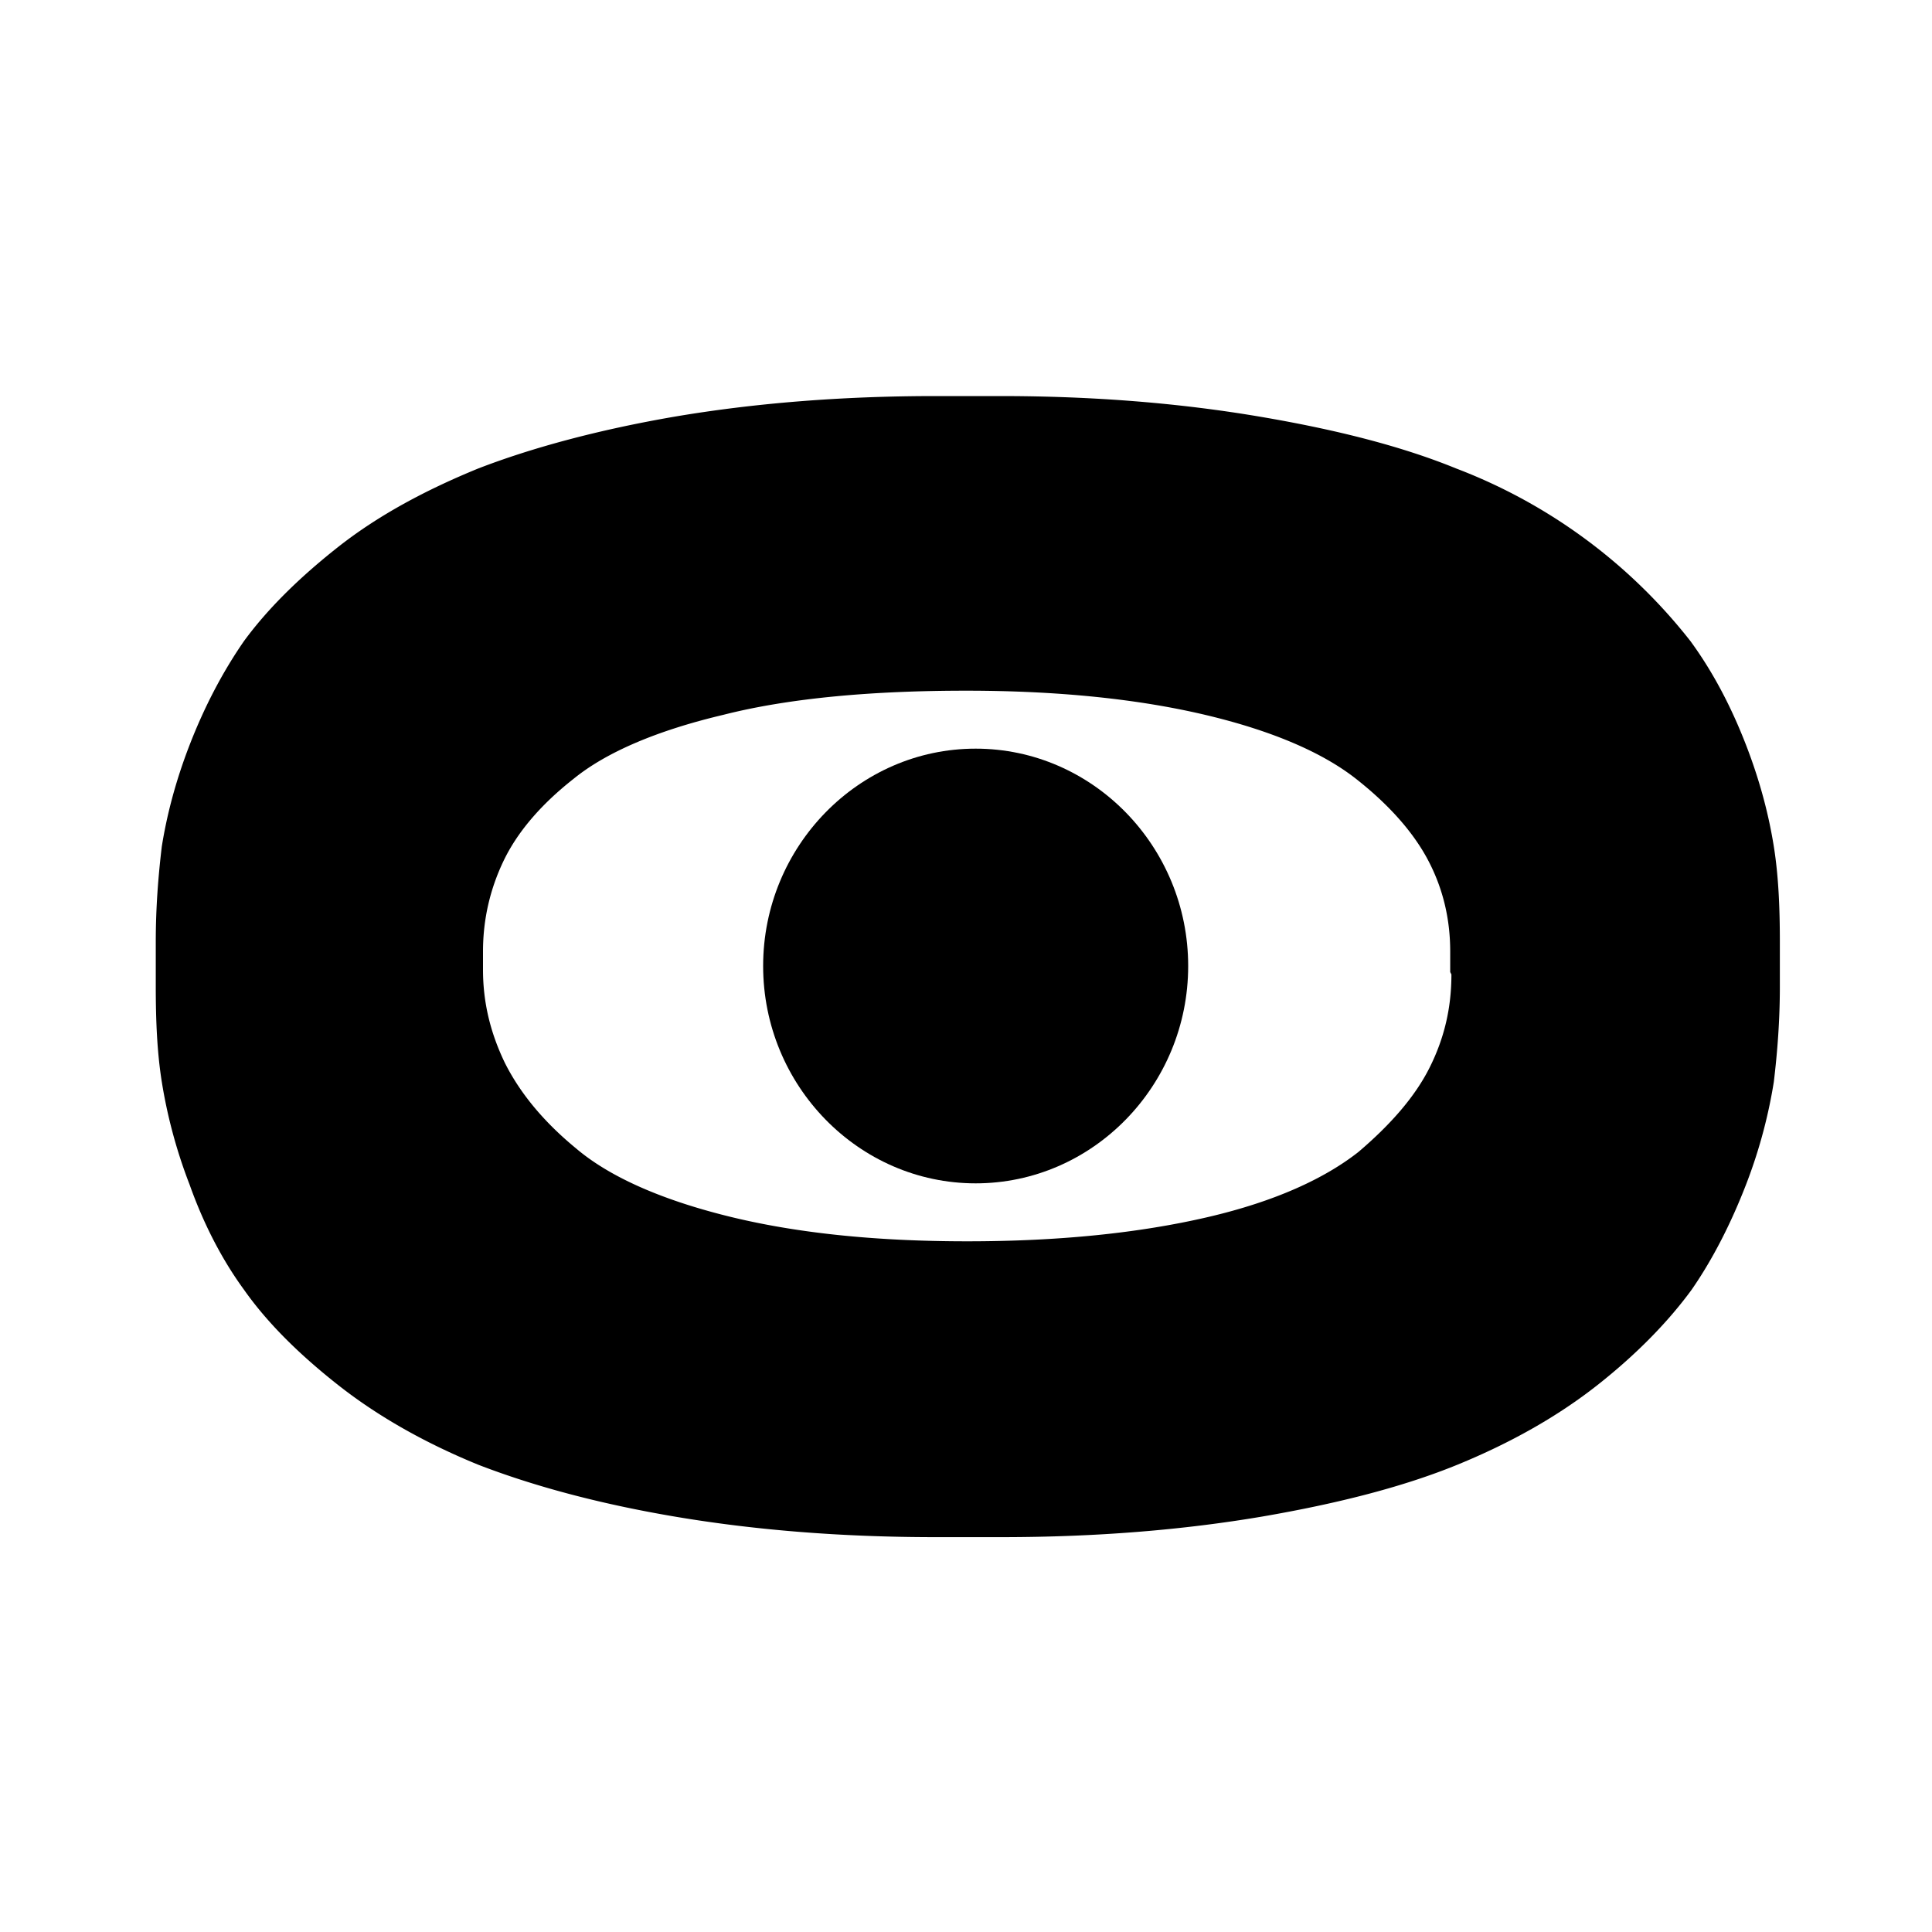 <?xml version="1.0" encoding="UTF-8"?>
<svg data-bbox="1.29 3.28 13.45 9.45" viewBox="0 0 16 16" xmlns="http://www.w3.org/2000/svg" data-type="shape">
    <g>
        <path d="M7.74 3.28h.54c.79 0 1.5.06 2.15.17s1.19.25 1.63.43A4.5 4.5 0 0 1 14 5.31c.19.26.34.55.46.86s.19.59.23.84.05.52.05.79v.37c0 .28-.02.54-.05.79-.04.25-.11.54-.23.85s-.27.61-.45.87c-.19.26-.45.53-.78.79s-.72.48-1.16.66-.98.32-1.62.43c-.65.11-1.37.17-2.16.17h-.54c-.79 0-1.51-.06-2.16-.17s-1.19-.26-1.63-.43c-.44-.18-.83-.4-1.16-.66s-.59-.52-.78-.79c-.19-.26-.34-.56-.45-.87-.12-.31-.19-.6-.23-.85s-.05-.52-.05-.79V7.8c0-.28.02-.54.05-.79.04-.25.11-.53.23-.84s.27-.6.45-.86q.285-.39.78-.78c.33-.26.72-.47 1.16-.65.44-.17.99-.32 1.63-.43.65-.11 1.37-.17 2.16-.17Zm4.27 4.77v-.17q0-.405-.18-.75c-.12-.23-.32-.46-.6-.68s-.7-.4-1.25-.53-1.21-.2-1.98-.2-1.46.06-2.01.2c-.55.13-.97.31-1.24.53-.28.22-.47.45-.58.68S4 7.61 4 7.88v.15c0 .27.06.52.18.77.12.24.31.48.59.71.27.23.69.42 1.25.56s1.22.21 1.99.21 1.43-.07 1.99-.2.97-.32 1.25-.54c.27-.23.47-.46.59-.7s.18-.49.18-.77Z"/>
        <path d="M8.08 9.8c.97 0 1.76-.81 1.76-1.8s-.79-1.8-1.76-1.8-1.76.81-1.76 1.8.79 1.8 1.76 1.8"/>
    </g>
</svg>
